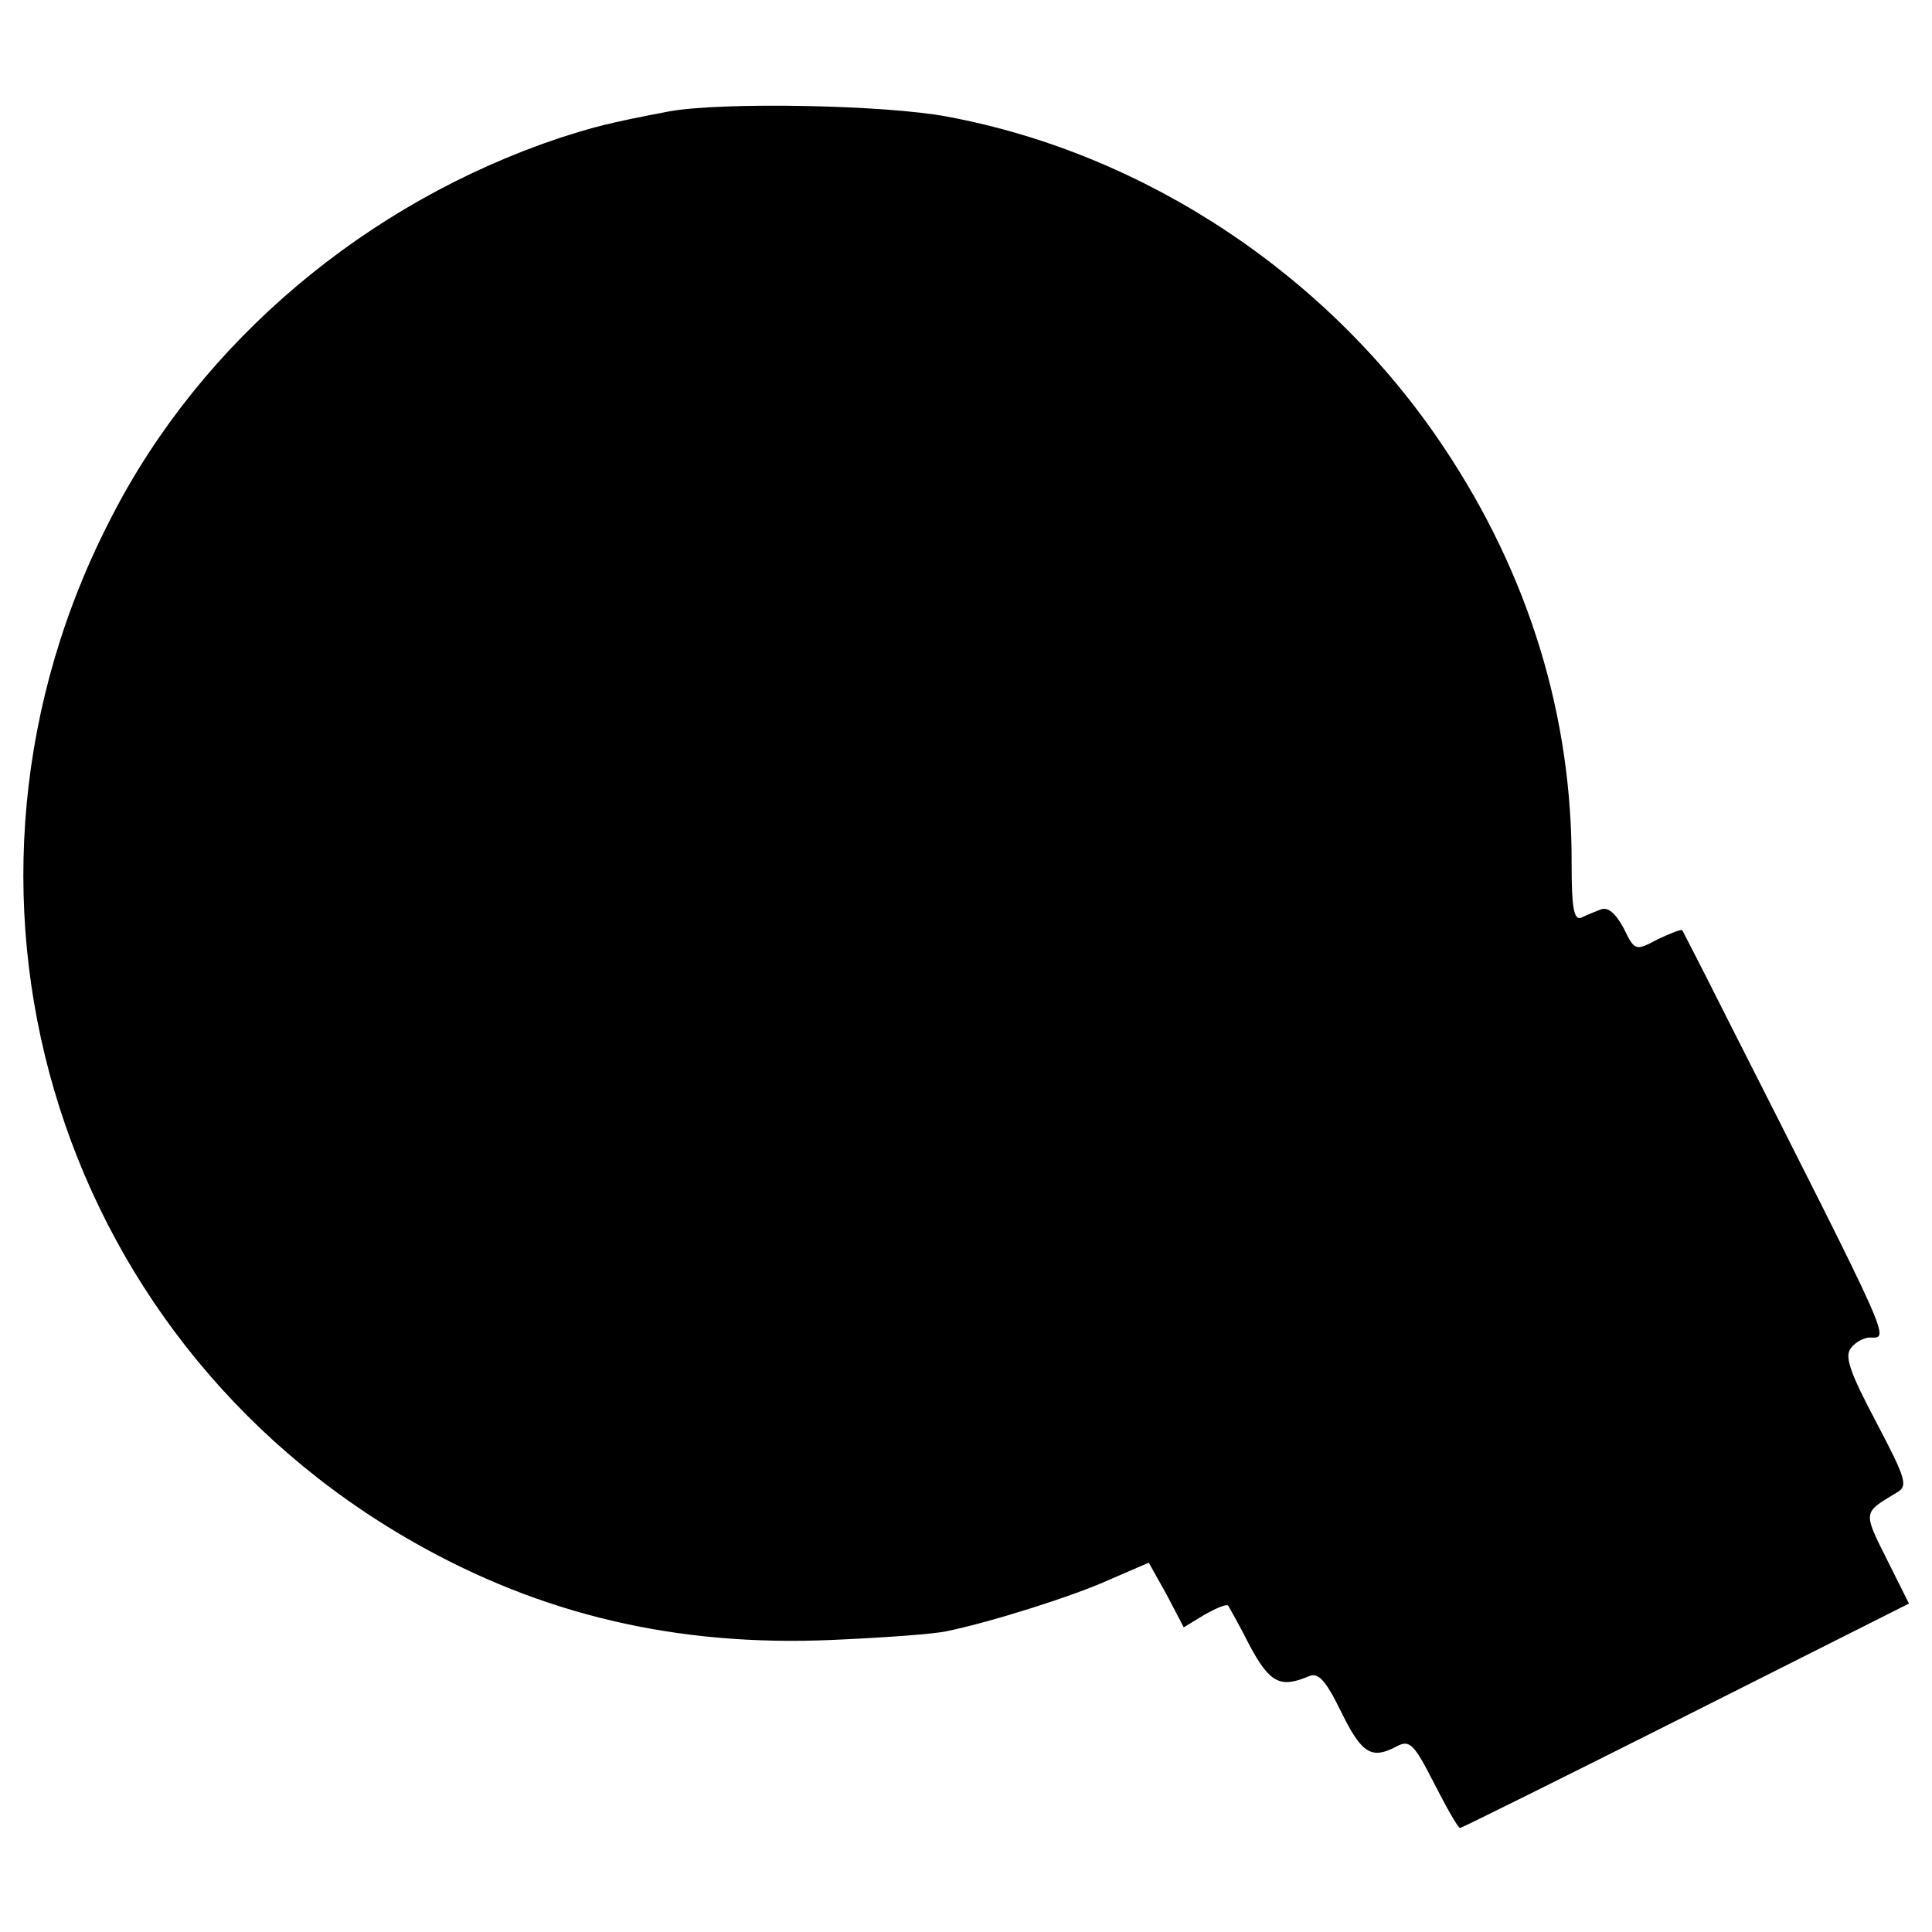 <?xml version="1.0" standalone="no"?>
<!DOCTYPE svg PUBLIC "-//W3C//DTD SVG 20010904//EN"
 "http://www.w3.org/TR/2001/REC-SVG-20010904/DTD/svg10.dtd">
<svg version="1.0" xmlns="http://www.w3.org/2000/svg"
 width="260pt" height="260pt" viewBox="0 0 260 260"
 preserveAspectRatio="xMidYMid meet">
<g transform="translate(0,260) scale(0.1,-0.1)"
fill="#000000" stroke="none">
<path d="M900 2450 c-84 -16 -101 -21 -148 -36 -259 -87 -480 -273 -601 -508
-260 -499 -83 -1103 405 -1381 172 -98 354 -141 563 -132 69 3 140 8 156 12
58 12 170 47 220 70 l51 22 24 -43 23 -44 28 17 c16 9 30 15 32 12 1 -2 15
-26 29 -54 27 -50 41 -57 79 -41 13 6 23 -5 44 -48 28 -57 41 -64 75 -46 17 9
23 3 50 -50 17 -33 32 -60 35 -60 2 0 139 68 304 151 l300 151 -30 60 c-32 64
-32 62 13 89 16 9 14 17 -27 95 -36 68 -43 89 -34 100 6 8 18 14 25 14 27 0
35 -18 -197 440 -29 58 -54 106 -55 108 -1 2 -16 -4 -33 -12 -30 -16 -31 -16
-46 15 -11 20 -21 29 -31 25 -8 -3 -20 -8 -26 -11 -10 -4 -13 14 -13 72 1 198
-57 389 -172 561 -153 230 -400 395 -668 445 -84 16 -305 20 -375 7z"/>
</g>
</svg>
